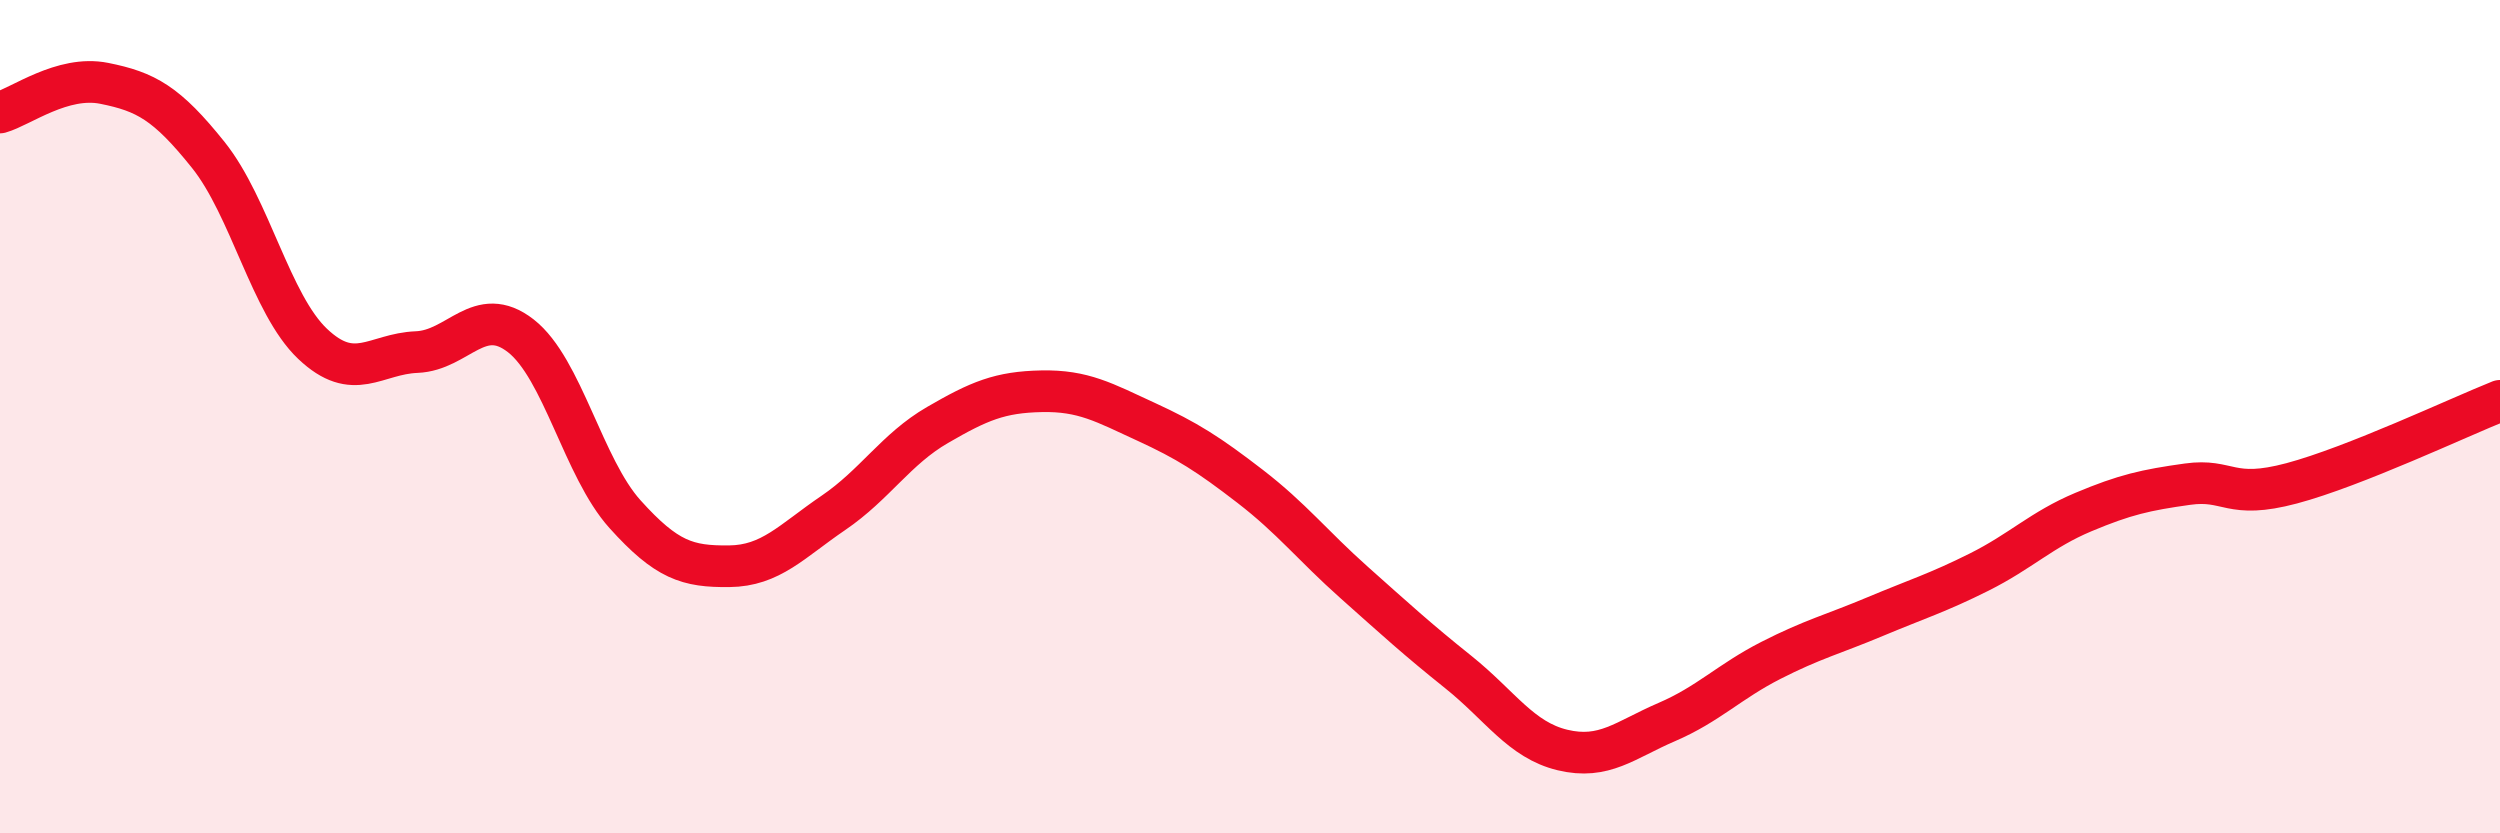 
    <svg width="60" height="20" viewBox="0 0 60 20" xmlns="http://www.w3.org/2000/svg">
      <path
        d="M 0,2.7 C 0.5,2.56 1.5,1.8 2.5,2 C 3.5,2.2 4,2.47 5,3.72 C 6,4.97 6.5,7.3 7.5,8.25 C 8.5,9.2 9,8.49 10,8.45 C 11,8.41 11.5,7.28 12.5,8.06 C 13.5,8.84 14,11.23 15,12.34 C 16,13.45 16.5,13.6 17.5,13.59 C 18.5,13.58 19,12.99 20,12.31 C 21,11.63 21.5,10.78 22.5,10.2 C 23.5,9.62 24,9.41 25,9.39 C 26,9.37 26.5,9.66 27.5,10.12 C 28.5,10.58 29,10.9 30,11.67 C 31,12.44 31.5,13.09 32.5,13.98 C 33.5,14.87 34,15.33 35,16.13 C 36,16.93 36.5,17.76 37.5,18 C 38.5,18.24 39,17.76 40,17.33 C 41,16.9 41.5,16.36 42.5,15.85 C 43.5,15.34 44,15.22 45,14.8 C 46,14.38 46.5,14.23 47.5,13.73 C 48.5,13.23 49,12.71 50,12.29 C 51,11.87 51.5,11.76 52.5,11.62 C 53.5,11.48 53.5,12 55,11.6 C 56.5,11.2 59,10.02 60,9.62L60 20L0 20Z"
        fill="#EB0A25"
        opacity="0.1"
        stroke-linecap="round"
        stroke-linejoin="round"
      />
      <path
        d="M 0,2.7 C 0.5,2.56 1.5,1.8 2.5,2 C 3.5,2.2 4,2.47 5,3.72 C 6,4.97 6.5,7.3 7.5,8.25 C 8.5,9.2 9,8.49 10,8.45 C 11,8.41 11.5,7.28 12.5,8.06 C 13.5,8.84 14,11.23 15,12.34 C 16,13.45 16.5,13.6 17.5,13.59 C 18.5,13.58 19,12.99 20,12.31 C 21,11.63 21.5,10.78 22.5,10.2 C 23.5,9.62 24,9.41 25,9.39 C 26,9.37 26.5,9.66 27.5,10.12 C 28.5,10.58 29,10.9 30,11.67 C 31,12.44 31.5,13.09 32.5,13.98 C 33.5,14.87 34,15.33 35,16.13 C 36,16.93 36.5,17.76 37.5,18 C 38.5,18.24 39,17.76 40,17.33 C 41,16.9 41.5,16.36 42.5,15.85 C 43.5,15.34 44,15.22 45,14.8 C 46,14.38 46.5,14.23 47.5,13.73 C 48.5,13.23 49,12.71 50,12.29 C 51,11.87 51.5,11.76 52.5,11.62 C 53.5,11.48 53.5,12 55,11.6 C 56.5,11.2 59,10.02 60,9.62"
        stroke="#EB0A25"
        stroke-width="1"
        fill="none"
        stroke-linecap="round"
        stroke-linejoin="round"
      />
    </svg>
  